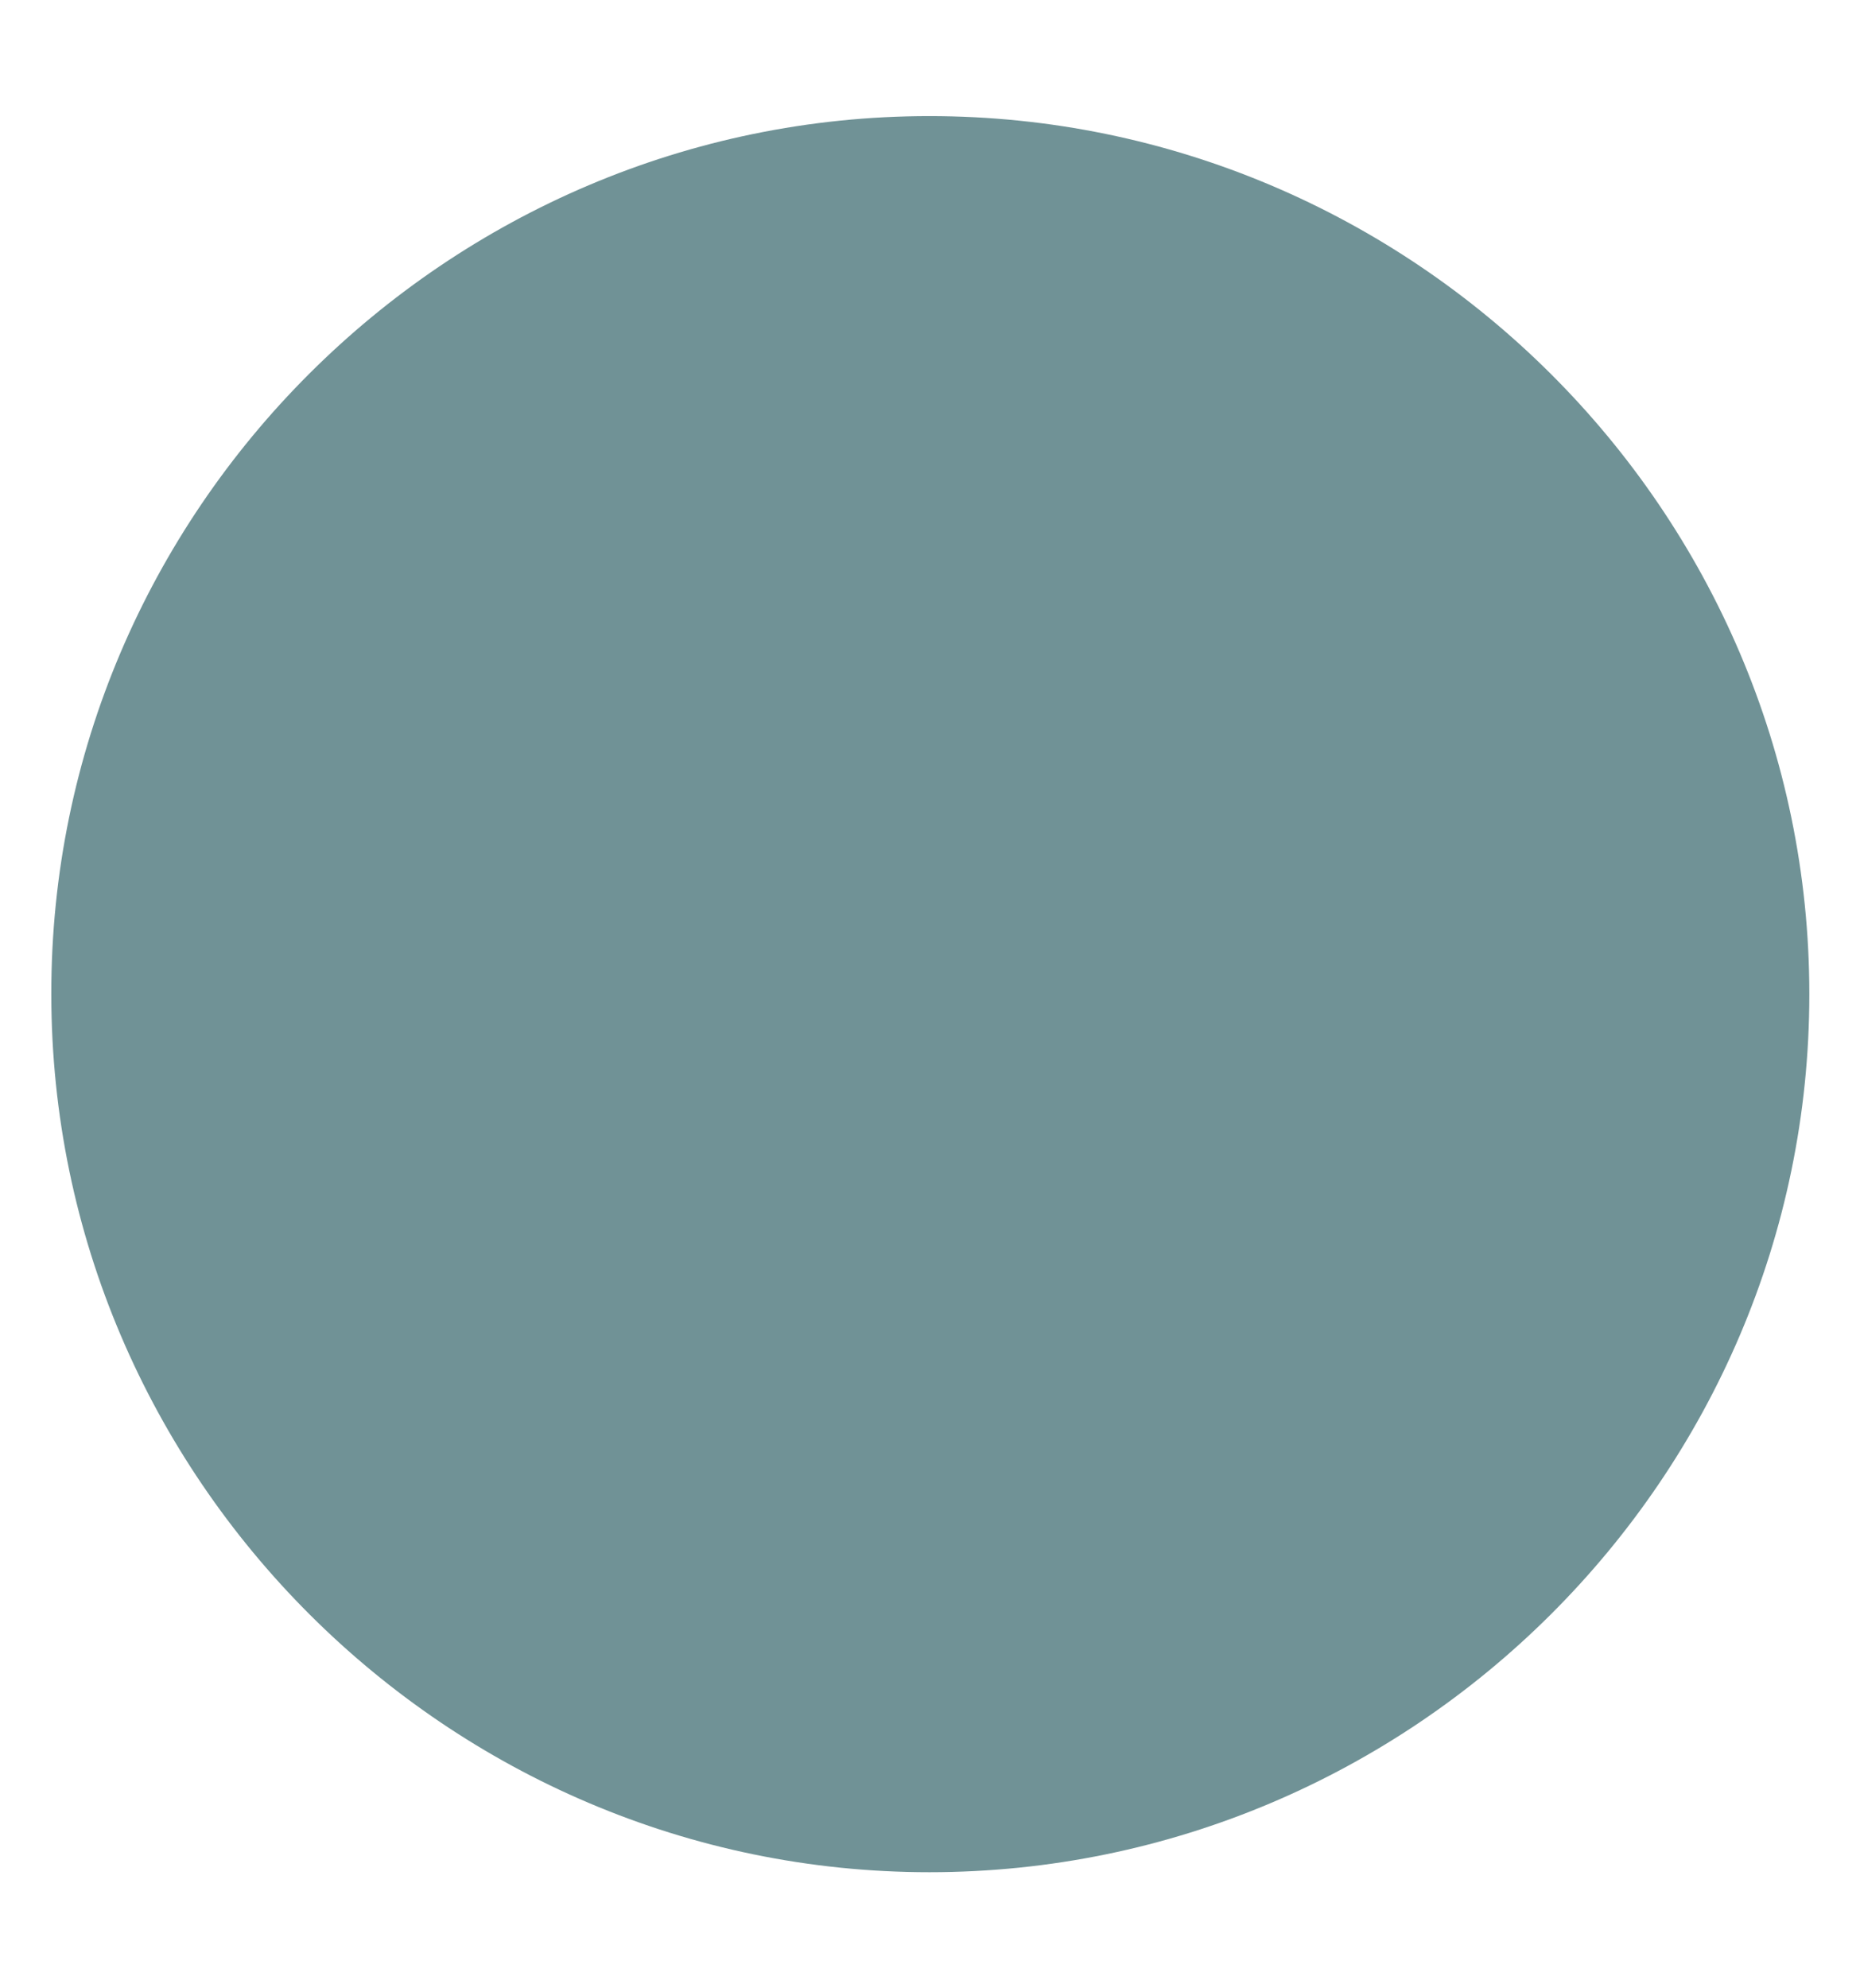 <?xml version="1.0" encoding="UTF-8"?> <!-- Generator: Adobe Illustrator 27.3.1, SVG Export Plug-In . SVG Version: 6.00 Build 0) --> <svg xmlns="http://www.w3.org/2000/svg" xmlns:xlink="http://www.w3.org/1999/xlink" id="Слой_1" x="0px" y="0px" viewBox="0 0 29 31" style="enable-background:new 0 0 29 31;" xml:space="preserve"> <style type="text/css"> .st0{fill:#709296;} .st1{fill-rule:evenodd;clip-rule:evenodd;fill:#709296;} .st2{fill:#FEFEFE;} .st3{fill-rule:evenodd;clip-rule:evenodd;fill:#FEFEFE;} .st4{fill:#C0CEDB;} .st5{fill:#74869A;} .st6{fill:#263138;} .st7{fill:#B3E0D9;} .st8{opacity:0.2;fill:#74869A;} .st9{fill:#E9EEF3;} .st10{fill:#EDF5F4;} .st11{fill:#D9E5E5;} .st12{fill-rule:evenodd;clip-rule:evenodd;fill:#263138;} .st13{fill:url(#SVGID_1_);} .st14{fill:url(#SVGID_00000133520476683261137790000014370363417150349195_);} .st15{fill:url(#SVGID_00000067936560408517657240000018194204618059218363_);} .st16{fill:url(#SVGID_00000094616797573510492620000004579783020025407371_);} .st17{fill:url(#SVGID_00000053516215551658134820000002197571159113003162_);} .st18{fill-rule:evenodd;clip-rule:evenodd;fill:url(#SVGID_00000063618691576293607550000002291926381237642391_);} .st19{fill-rule:evenodd;clip-rule:evenodd;fill:url(#SVGID_00000031191964156980565630000007392482347156660651_);} .st20{fill-rule:evenodd;clip-rule:evenodd;fill:url(#SVGID_00000000190485234762939770000002078522541408716435_);} .st21{fill-rule:evenodd;clip-rule:evenodd;fill:url(#SVGID_00000104688491644188732480000010926867822968003244_);} .st22{fill-rule:evenodd;clip-rule:evenodd;fill:url(#SVGID_00000154385042790355836550000002180095772063113905_);} .st23{fill-rule:evenodd;clip-rule:evenodd;fill:url(#SVGID_00000016047620278323457460000000127063918391773312_);} .st24{fill-rule:evenodd;clip-rule:evenodd;fill:url(#SVGID_00000098910286660468094440000018392318877211840129_);} .st25{fill:url(#SVGID_00000106863796072391397430000013181244988618109059_);} .st26{fill:url(#SVGID_00000103972915771263268770000006932880243791065229_);} .st27{fill:url(#SVGID_00000121265240235507576980000005467049904464573866_);} .st28{fill:url(#SVGID_00000033365692221133419840000002782374207849147285_);} .st29{fill:url(#SVGID_00000111890574041325404080000002013050358642159506_);} .st30{fill:url(#SVGID_00000036223794660619995050000006980658714635662493_);} .st31{fill:url(#SVGID_00000172427326963929293310000001020531768787058607_);} .st32{fill:url(#SVGID_00000133495490864982818740000003701227940090658439_);} .st33{fill:url(#SVGID_00000119083171153951411810000004013373539617768327_);} .st34{fill:url(#SVGID_00000142165250612160902380000004368344555777718428_);} .st35{fill:url(#SVGID_00000160181679009730687230000014894327531546471355_);} .st36{fill:url(#SVGID_00000051350774618873901170000008108148498177467521_);} .st37{fill:url(#SVGID_00000159470078045305397710000017781137029085037759_);} .st38{fill:url(#SVGID_00000005267039503167440740000010555217525172079783_);} .st39{fill:url(#SVGID_00000152962370936532298430000016638706117806769540_);} .st40{fill:url(#SVGID_00000112599573216175170950000014240535207371970212_);} .st41{fill:url(#SVGID_00000002383441036541257370000008318474482346165898_);} .st42{fill:url(#SVGID_00000110434415933033106720000017851432844924914100_);} .st43{fill:url(#SVGID_00000070835777424002674990000001862441431446131877_);} .st44{fill:url(#SVGID_00000085237879141071476310000000431734184041560193_);} .st45{fill:url(#SVGID_00000099621760465470084940000014099080310896407964_);} .st46{fill:url(#SVGID_00000026145837285265756400000007468128345184940976_);} .st47{fill:url(#SVGID_00000161623626958698110380000007777387134967848347_);} .st48{fill:url(#SVGID_00000124149943136999403030000012131150722650857107_);} .st49{fill:url(#SVGID_00000111877804820297524780000017671110603661016197_);} .st50{fill:url(#SVGID_00000083047960188481564810000004138332533219705758_);} .st51{fill:url(#SVGID_00000160157937082031318830000015974309786261750445_);} .st52{fill:url(#SVGID_00000132048751095550883530000014924266798446809991_);} .st53{fill:url(#SVGID_00000043436306592554976050000000078723699512945570_);} .st54{fill:url(#SVGID_00000065039220214227479250000002829819548306594709_);} .st55{fill:url(#SVGID_00000180336680402281982170000004020957874171969978_);} .st56{fill:url(#SVGID_00000122700925827976639180000002360409646771206319_);} .st57{fill:url(#SVGID_00000132079779554786172770000012310037454065869442_);} .st58{fill:url(#SVGID_00000141448269061683784760000004300517753425804696_);} .st59{fill:url(#SVGID_00000086651977984375047600000015761686208967682717_);} .st60{fill:url(#SVGID_00000168813998778249463200000010008375308228546972_);} .st61{fill:url(#SVGID_00000096019625720852841810000002565578313352893349_);} .st62{fill:url(#SVGID_00000155140583315479093550000017489476738298038460_);} .st63{fill:url(#SVGID_00000126288435161872905110000005218945754157306520_);} .st64{fill:url(#SVGID_00000065060038707404964600000012603685267252301984_);} .st65{fill:url(#SVGID_00000170993307740279477650000005044353039518826632_);} .st66{fill:url(#SVGID_00000095324082375875073610000006881486508063360666_);} .st67{fill:url(#SVGID_00000008846446467818168290000001497405525558733744_);} .st68{fill:url(#SVGID_00000107558837245115900640000010045354902623861654_);} .st69{fill:url(#SVGID_00000181048554205577639960000004706450853310562199_);} .st70{fill:url(#SVGID_00000005965236341615380910000008154713247452069038_);} .st71{fill:url(#SVGID_00000064346381144621737570000007243673968608940728_);} .st72{fill:url(#SVGID_00000167389385101664936710000013505909887301952444_);} .st73{fill:url(#SVGID_00000163043076316752119740000011024715263768478359_);} .st74{fill:url(#SVGID_00000170239191971526444270000008726121234919000753_);} .st75{fill:url(#SVGID_00000056393459203276918590000009068195596222799276_);} .st76{fill:url(#SVGID_00000166665019846083297550000013474594024278734989_);} .st77{fill:url(#SVGID_00000132796925770468213740000012099916449992884874_);} .st78{fill:url(#SVGID_00000178891843755198061510000013651078970626384314_);} .st79{fill:url(#SVGID_00000122692906987865549530000011481072141996905141_);} .st80{fill:url(#SVGID_00000122720074266611080550000000897392229541681039_);} .st81{fill:url(#SVGID_00000032647332931262044660000004930940668001327511_);} .st82{fill:url(#SVGID_00000096747574548756126300000013529518478666448304_);} .st83{fill:url(#SVGID_00000161633910966395002030000014167079251222008732_);} .st84{fill:url(#SVGID_00000043452744959047533530000013501669783555740826_);} .st85{fill:url(#SVGID_00000101076836285767903110000006109555678441777549_);} .st86{fill:url(#SVGID_00000121237495105467863590000013321836775711811233_);} .st87{fill:url(#SVGID_00000126297560753593049990000000367756635006197635_);} .st88{fill:url(#SVGID_00000182509655722862966860000017477604714227117449_);} .st89{fill:url(#SVGID_00000052799870451557829240000003038603437079900562_);} .st90{fill:url(#SVGID_00000103950532381078836120000011249251503781654188_);} .st91{fill:url(#SVGID_00000106839361727573897690000004448899850551916693_);} .st92{fill:url(#SVGID_00000072254061329561482580000000885575831159873447_);} .st93{fill:url(#SVGID_00000178904349837454520480000013293684100369249215_);} .st94{fill:url(#SVGID_00000157994971233299398900000010624122154752219053_);} .st95{fill:url(#SVGID_00000093138597360079219000000017293633967786160830_);} .st96{fill:url(#SVGID_00000090290478167149346570000008932766792998429600_);} .st97{fill:url(#SVGID_00000062905066140582771210000003466005019711815554_);} .st98{fill:url(#SVGID_00000171704423636200713900000014139117713893792428_);} .st99{fill:url(#SVGID_00000002366935863710626850000004930680678269867398_);} .st100{fill:url(#SVGID_00000044147151415440283850000013097802015719896760_);} .st101{fill:url(#SVGID_00000160893657554045892260000000626176188767000725_);} .st102{fill:url(#SVGID_00000026159399268792451670000006174519626233272450_);} .st103{fill:url(#SVGID_00000008833125327848649310000007390491595685609376_);} .st104{fill:url(#SVGID_00000106143995539509027020000015864799274344736643_);} .st105{fill:url(#SVGID_00000084510743984075043960000005839811846048503445_);} .st106{fill:url(#SVGID_00000112617699599342826820000003602512736854152100_);} .st107{fill:url(#SVGID_00000093856147870221949480000015117368194028335757_);} .st108{fill:url(#SVGID_00000106120483726145552960000013919406917660021426_);} .st109{fill:url(#SVGID_00000098942841398957929990000000364859638406262202_);} .st110{fill:url(#SVGID_00000170956675750545530700000002430999757745908395_);} .st111{fill:url(#SVGID_00000155840410649921685080000003168208501550534284_);} .st112{fill:url(#SVGID_00000021076977919946004660000003967077541712884912_);} .st113{fill:url(#SVGID_00000159460576808530834760000009775145205554386816_);} .st114{fill:url(#SVGID_00000025441499926486124250000016786111628430956477_);} .st115{fill:url(#SVGID_00000132766807322498780200000003117235653653205906_);} .st116{fill:url(#SVGID_00000045582728946152479300000001179421631878896045_);} .st117{fill:url(#SVGID_00000138558004134716645000000006172520185499141034_);} .st118{fill:url(#SVGID_00000072961318339302947000000015458817855467759241_);} .st119{fill:url(#SVGID_00000109022693945786107770000001322850421062108070_);} .st120{fill:url(#SVGID_00000100355329032011785650000001245757351772931762_);} .st121{fill:url(#SVGID_00000178891370614794690830000013288254017112684458_);} .st122{fill:url(#SVGID_00000158012140071226390280000008262091921792733333_);} .st123{fill:url(#SVGID_00000105399016546784367140000013299350367961382305_);} .st124{fill:url(#SVGID_00000072977826249353498210000007919013113409857932_);} .st125{fill:url(#SVGID_00000036222678176698150520000015787513453158705540_);} .st126{fill:url(#SVGID_00000075862021797223521890000003085493728641651362_);} .st127{fill:url(#SVGID_00000010271670082939324480000008825041989137155492_);} .st128{fill:url(#SVGID_00000149379038225757183720000008884925910708901563_);} .st129{fill:url(#SVGID_00000095332541010846166440000016719188025068996524_);} .st130{fill:url(#SVGID_00000177473216104458474270000006623112322063588538_);} .st131{fill:url(#SVGID_00000167372410357137764900000009505308563780905102_);} .st132{fill:url(#SVGID_00000021816223420874340850000015627818459875594396_);} .st133{fill:url(#SVGID_00000163756587619770986920000012189775901891757977_);} .st134{fill:url(#SVGID_00000130646438629969544280000001806340876778949814_);} .st135{fill:url(#SVGID_00000154412556090791407400000011585139141214946953_);} .st136{fill:url(#SVGID_00000127032969873943856170000007627168866817469612_);} .st137{fill:url(#SVGID_00000057130274794140950370000000115076956510347703_);} .st138{fill:url(#SVGID_00000034782279908810626990000011259046725204070044_);} .st139{fill:url(#SVGID_00000044891649813334410040000017688786862428589492_);} .st140{fill:url(#SVGID_00000022518016272391451550000008257666866168475063_);} .st141{fill:url(#SVGID_00000056413410536804651070000004628619225671787949_);} .st142{fill:url(#SVGID_00000119803348141960466600000007493422858302074029_);} .st143{fill:url(#SVGID_00000125592077128177455200000002008284084360964795_);} .st144{fill:url(#SVGID_00000035525996760048274510000017286829290799415967_);} .st145{fill:url(#SVGID_00000165210613525703506500000002058455390716117654_);} .st146{fill:url(#SVGID_00000110461087682798654760000017865272666321026970_);} .st147{fill:url(#SVGID_00000029748942528822103870000012929277699313194880_);} .st148{fill:url(#SVGID_00000019656910975186476940000000327896843879866535_);} .st149{fill:url(#SVGID_00000097494543799930843130000012381941307202086050_);} .st150{fill:url(#SVGID_00000080188736406955747830000008167000492941329579_);} .st151{fill:url(#SVGID_00000150799246848910623660000001291090724370283453_);} .st152{fill:url(#SVGID_00000059992118516731235890000005557093922044219039_);} .st153{fill:url(#SVGID_00000101807270064113381240000017682177947361295269_);} .st154{fill:url(#SVGID_00000152228391925769966110000007072740690286180235_);} .st155{fill:url(#SVGID_00000015318901817144187760000006693861020511529098_);} .st156{fill:url(#SVGID_00000178203360269288138760000011777858098917284233_);} .st157{fill:url(#SVGID_00000052084802365768485810000006577562661453490844_);} .st158{fill:url(#SVGID_00000036949253487696444140000016140836984178662576_);} .st159{fill:url(#SVGID_00000100383715956463638320000000578836075660477881_);} .st160{fill:url(#SVGID_00000168836290544097806140000017432824988319520908_);} .st161{fill:url(#SVGID_00000008832007417066263450000006762087254180706742_);} .st162{fill:#E3EDED;} .st163{fill:#617F83;} .st164{fill:#636363;} .st165{fill-rule:evenodd;clip-rule:evenodd;fill:#B3E0D9;} .st166{fill-rule:evenodd;clip-rule:evenodd;fill:#709296;stroke:#263138;stroke-width:0.992;stroke-miterlimit:10;} .st167{fill-rule:evenodd;clip-rule:evenodd;fill:#FFFFFF;} .st168{fill-rule:evenodd;clip-rule:evenodd;fill:#0073CF;} .st169{fill-rule:evenodd;clip-rule:evenodd;} .st170{fill-rule:evenodd;clip-rule:evenodd;fill:#FDBA0B;} .st171{fill-rule:evenodd;clip-rule:evenodd;fill:#006A42;} .st172{fill-rule:evenodd;clip-rule:evenodd;fill:#C22229;} .st173{fill-rule:evenodd;clip-rule:evenodd;fill:#D7210A;} .st174{fill-rule:evenodd;clip-rule:evenodd;fill:#00976E;} .st175{fill:#EBEBEB;} .st176{fill:#DD2B1E;} .st177{fill:#F01212;} .st178{fill:#007000;} .st179{fill:#FFED00;} .st180{fill:#FFFFFF;} .st181{fill:#0051CE;} .st182{fill:#003673;} .st183{fill:#EC171D;} .st184{fill-rule:evenodd;clip-rule:evenodd;fill:#FFFFFF;stroke:#000000;stroke-width:0.028;stroke-miterlimit:10;} .st185{fill:#FEFEFE;stroke:#263138;stroke-miterlimit:10;} </style> <path class="st1" d="M14.49,1.81L14.49,1.81c7.54,0,13.72,6.15,13.72,13.69l0,0c0,7.54-6.18,13.69-13.72,13.69l0,0 c-7.51,0-13.69-6.15-13.69-13.69l0,0C0.79,7.96,6.97,1.81,14.49,1.81L14.49,1.81z"></path> </svg> 